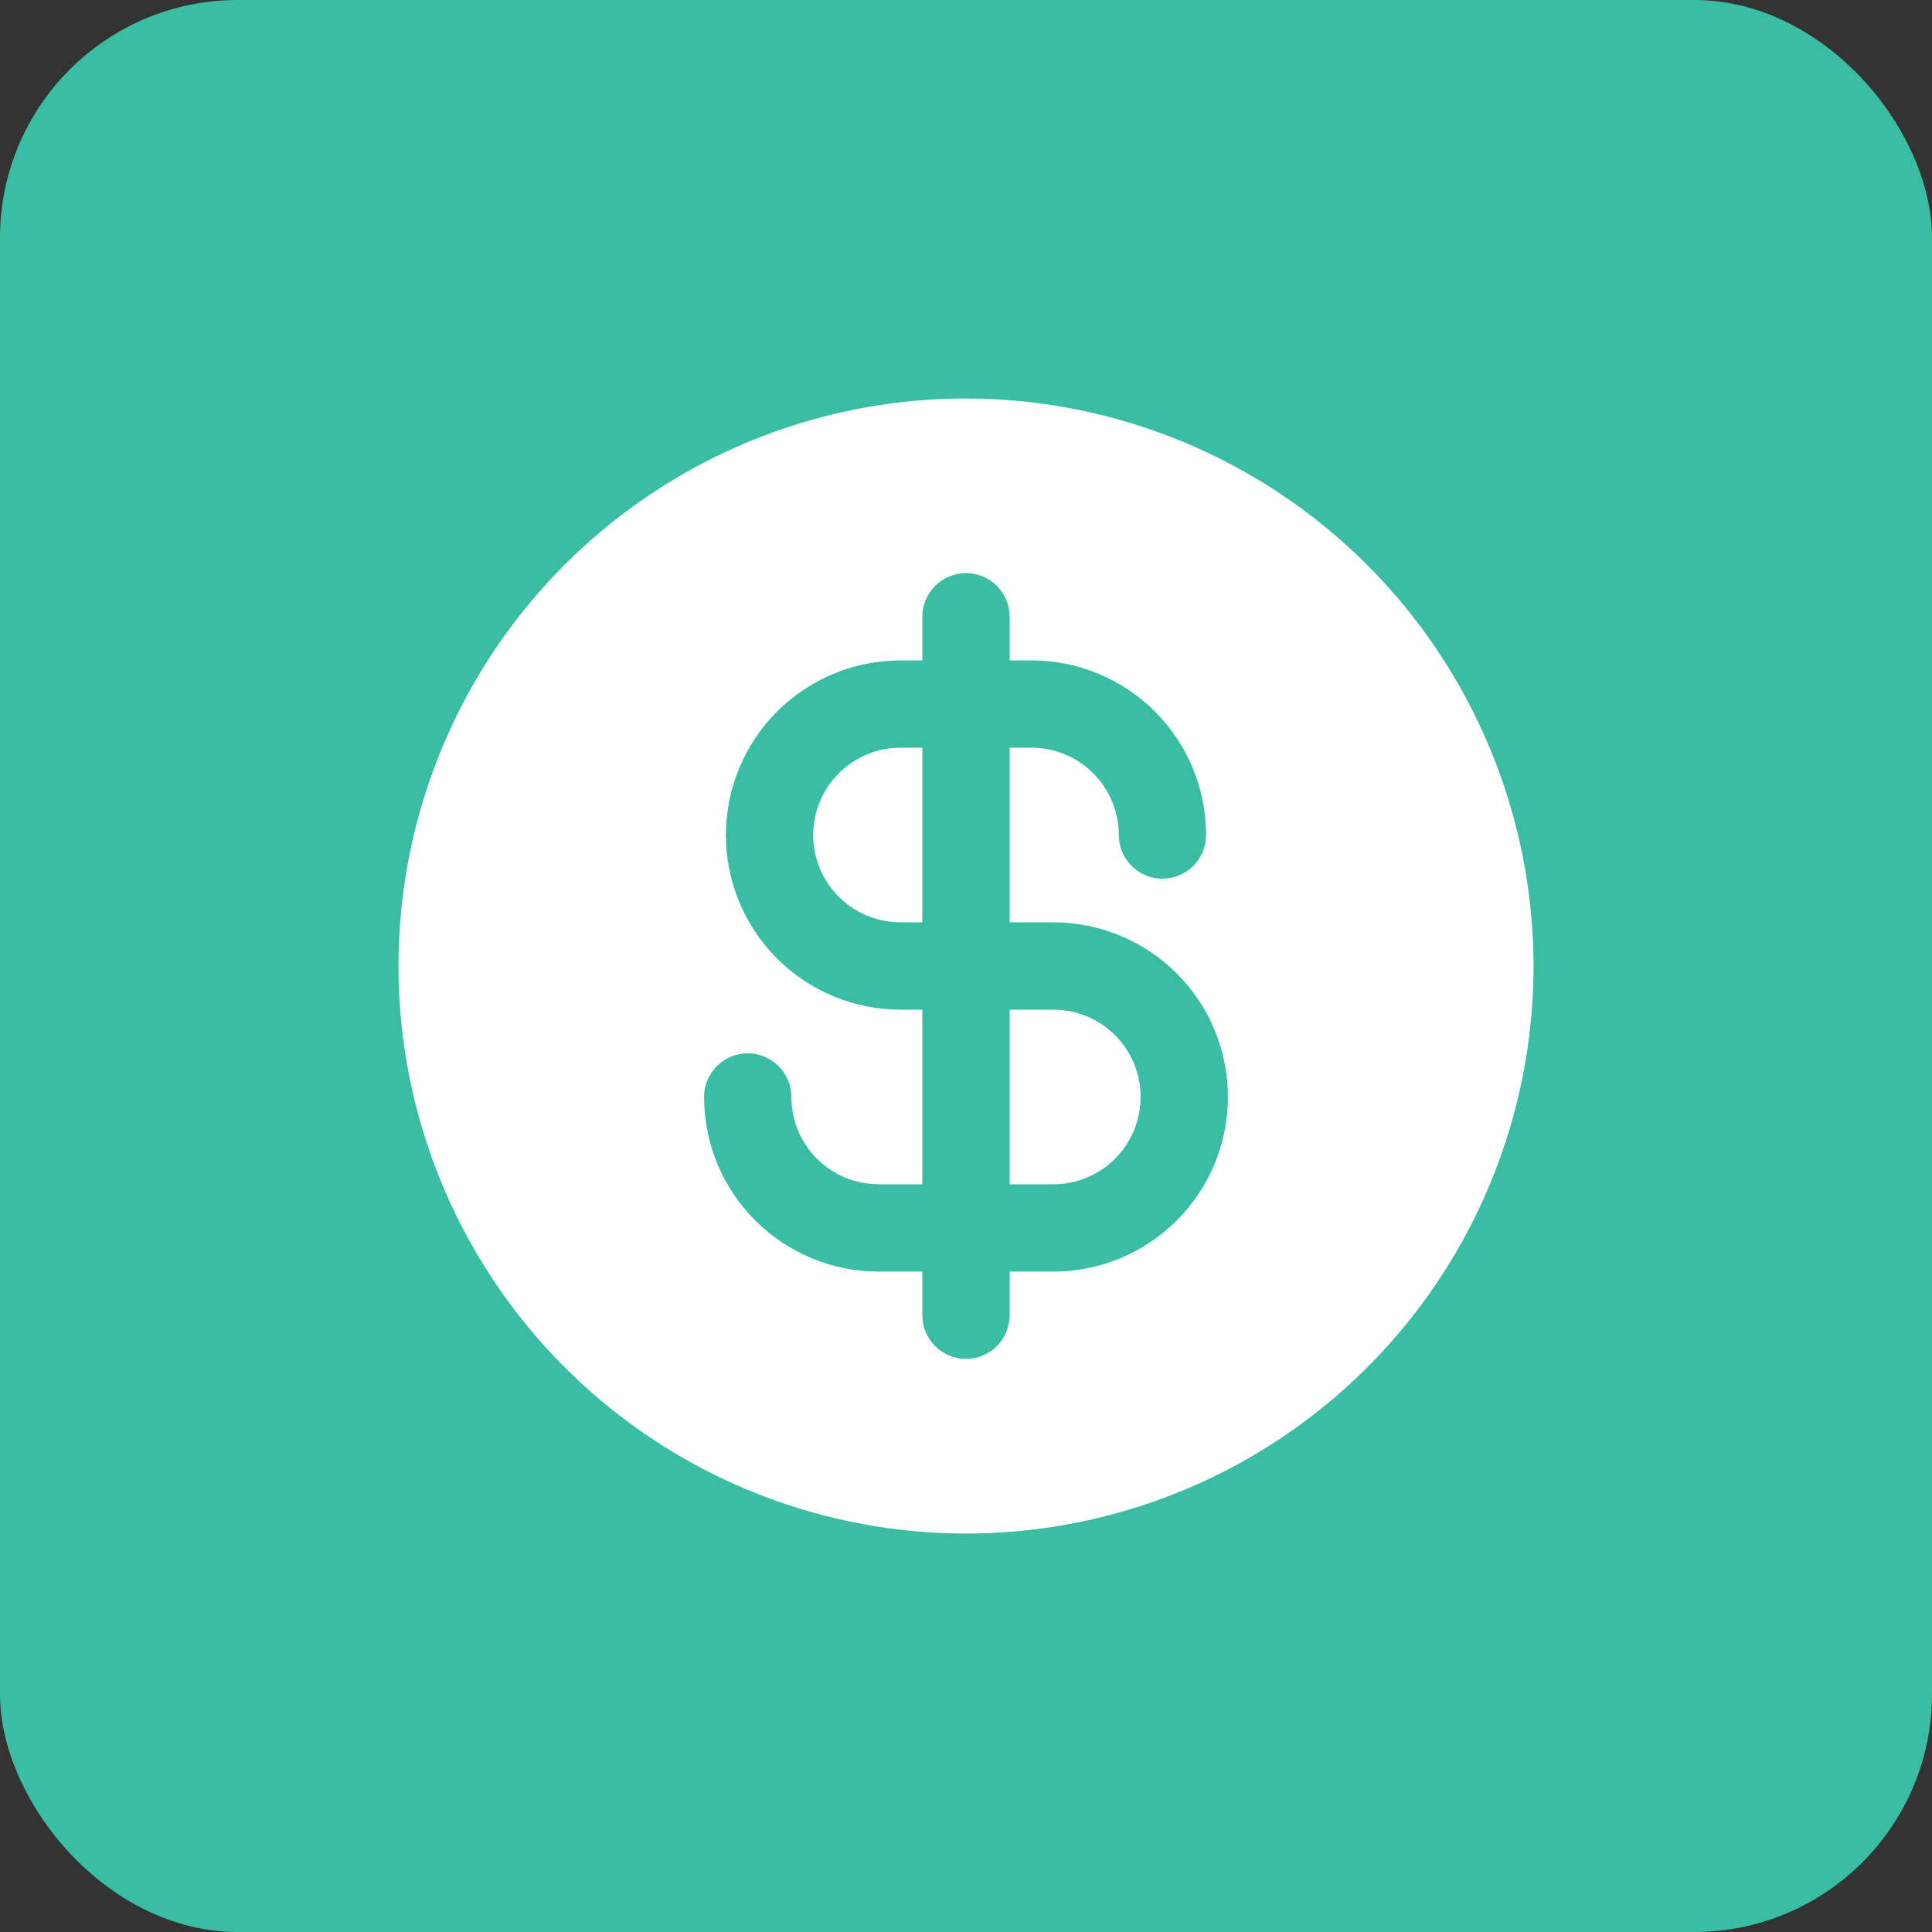 <svg xmlns="http://www.w3.org/2000/svg" width="65" height="65" viewBox="0 0 65 65" fill="none"><rect x="0" y="0" width="65" height="65" fill="#333333" stroke="none"/><rect width="65" height="65" rx="8" fill="#39BDA3"></rect><path d="M38.375 36.906C38.375 37.685 38.066 38.432 37.515 38.983C36.964 39.534 36.217 39.844 35.438 39.844H33.969V33.969H35.438C36.217 33.969 36.964 34.278 37.515 34.829C38.066 35.38 38.375 36.127 38.375 36.906ZM51.594 32.5C51.594 36.276 50.474 39.968 48.376 43.108C46.278 46.248 43.296 48.695 39.807 50.14C36.318 51.586 32.479 51.964 28.775 51.227C25.071 50.49 21.669 48.672 18.999 46.001C16.328 43.331 14.51 39.929 13.773 36.225C13.036 32.521 13.415 28.682 14.86 25.193C16.305 21.704 18.752 18.722 21.892 16.624C25.032 14.526 28.724 13.406 32.5 13.406C37.562 13.412 42.416 15.425 45.995 19.005C49.575 22.584 51.588 27.438 51.594 32.5ZM41.312 36.906C41.312 35.348 40.694 33.854 39.592 32.752C38.49 31.65 36.996 31.031 35.438 31.031H33.969V25.156H34.703C35.482 25.156 36.229 25.466 36.78 26.017C37.331 26.567 37.641 27.315 37.641 28.094C37.641 28.483 37.795 28.857 38.071 29.132C38.346 29.408 38.72 29.562 39.109 29.562C39.499 29.562 39.873 29.408 40.148 29.132C40.423 28.857 40.578 28.483 40.578 28.094C40.578 26.536 39.959 25.041 38.857 23.939C37.756 22.838 36.261 22.219 34.703 22.219H33.969V20.75C33.969 20.36 33.814 19.987 33.539 19.711C33.263 19.436 32.889 19.281 32.5 19.281C32.111 19.281 31.737 19.436 31.461 19.711C31.186 19.987 31.031 20.36 31.031 20.75V22.219H30.297C28.739 22.219 27.244 22.838 26.143 23.939C25.041 25.041 24.422 26.536 24.422 28.094C24.422 29.652 25.041 31.146 26.143 32.248C27.244 33.35 28.739 33.969 30.297 33.969H31.031V39.844H29.562C28.783 39.844 28.036 39.534 27.485 38.983C26.934 38.432 26.625 37.685 26.625 36.906C26.625 36.517 26.47 36.143 26.195 35.868C25.919 35.592 25.546 35.438 25.156 35.438C24.767 35.438 24.393 35.592 24.118 35.868C23.842 36.143 23.688 36.517 23.688 36.906C23.688 38.464 24.306 39.959 25.408 41.06C26.51 42.162 28.004 42.781 29.562 42.781H31.031V44.25C31.031 44.639 31.186 45.013 31.461 45.289C31.737 45.564 32.111 45.719 32.5 45.719C32.889 45.719 33.263 45.564 33.539 45.289C33.814 45.013 33.969 44.639 33.969 44.25V42.781H35.438C36.996 42.781 38.49 42.162 39.592 41.06C40.694 39.959 41.312 38.464 41.312 36.906ZM27.359 28.094C27.359 28.873 27.669 29.62 28.22 30.171C28.771 30.722 29.518 31.031 30.297 31.031H31.031V25.156H30.297C29.518 25.156 28.771 25.466 28.22 26.017C27.669 26.567 27.359 27.315 27.359 28.094Z" fill="white"></path></svg>